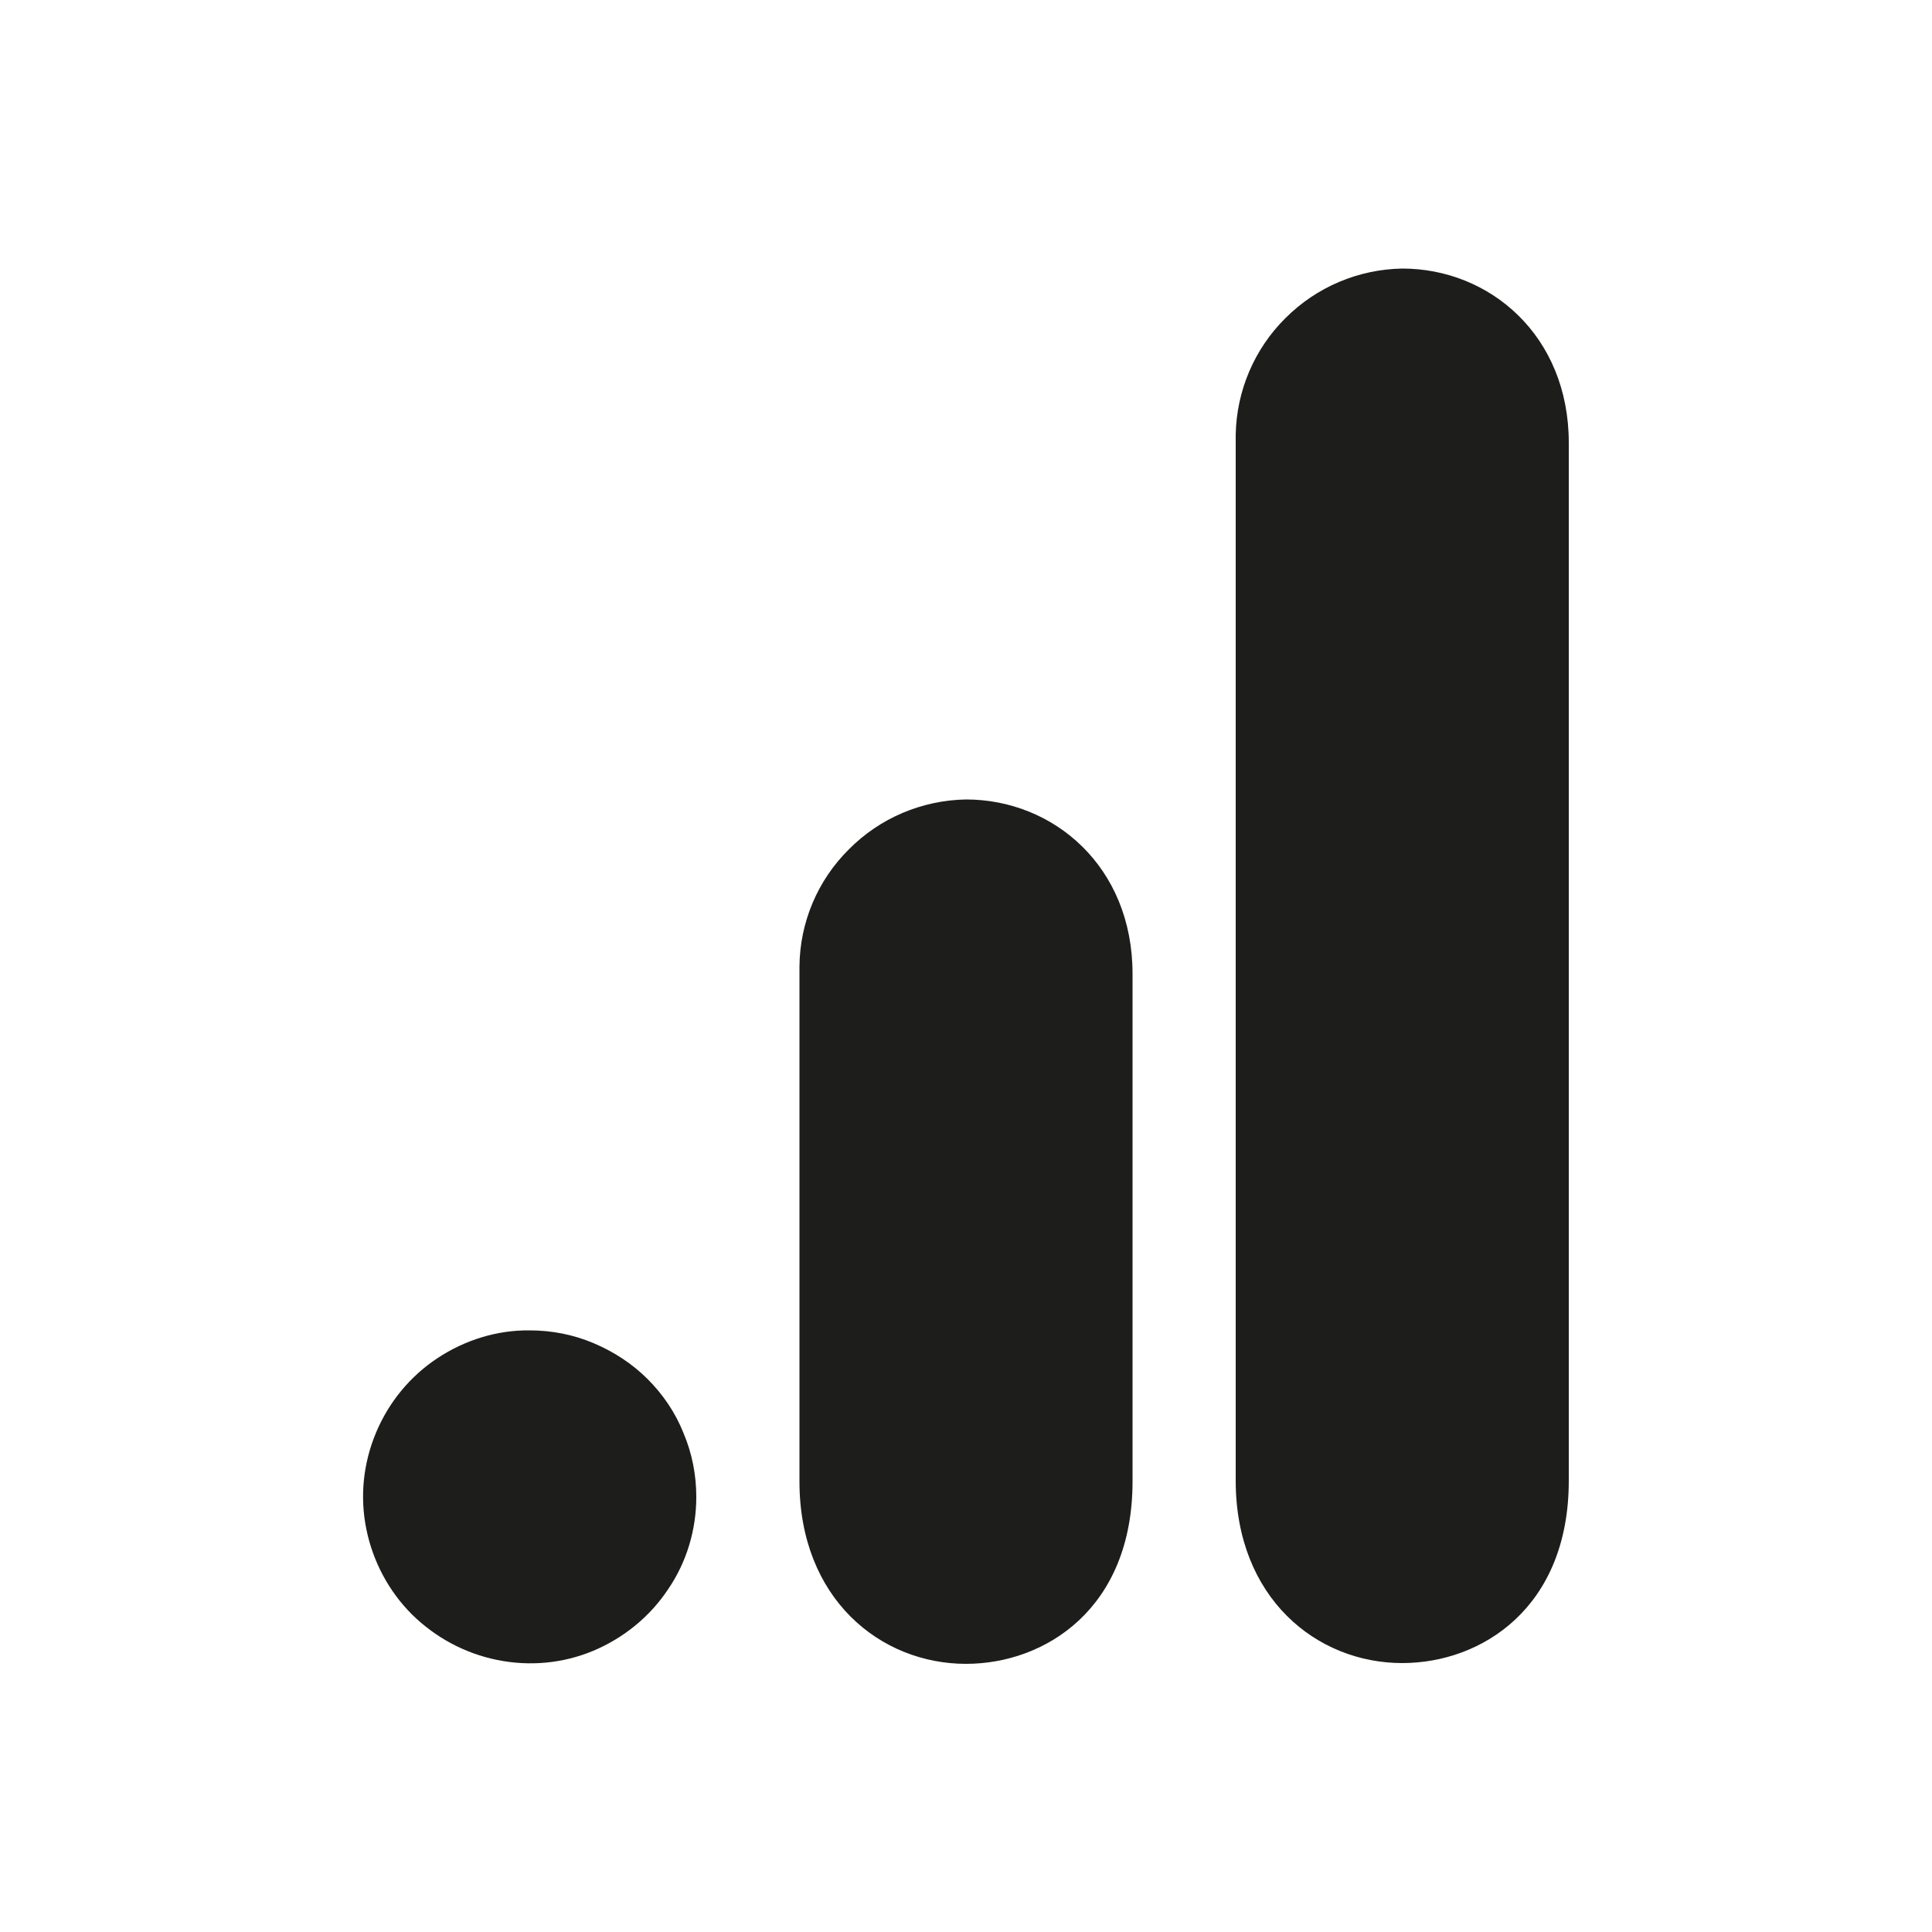 <?xml version="1.0" encoding="utf-8"?>
<!-- Generator: Adobe Illustrator 26.0.1, SVG Export Plug-In . SVG Version: 6.00 Build 0)  -->
<svg version="1.1" id="Ebene_1" xmlns="http://www.w3.org/2000/svg" xmlns:xlink="http://www.w3.org/1999/xlink" x="0px" y="0px"
	 viewBox="0 0 500 500" style="enable-background:new 0 0 500 500;" xml:space="preserve">
<style type="text/css">
	.st0{fill:#1D1D1B;}
</style>
<g>
	<path class="st0" d="M319.8,112.5v270.7c0,30.3,20.9,47.2,43.1,47.2c20.5,0,43.1-14.3,43.1-47.2V114.6c0-27.8-20.5-45.1-43.1-45.1
		c-11.4,0.2-22.2,4.8-30.2,12.8C324.6,90.3,320,101.2,319.8,112.5z"/>
	<path class="st0" d="M206.9,250.1v133.3c0,30.3,20.9,47.2,43.1,47.2c20.5,0,43.1-14.3,43.1-47.2V252c0-27.8-20.5-45.1-43.1-45.1
		c-11.4,0.2-22.3,4.8-30.3,12.9C211.6,227.8,207,238.7,206.9,250.1z"/>
	<path class="st0" d="M180.2,387.4c0,8.5-2.5,16.9-7.3,23.9c-4.7,7.1-11.5,12.6-19.3,15.9c-7.9,3.3-16.5,4.1-24.9,2.4
		c-8.4-1.7-16-5.8-22.1-11.8c-6-6-10.1-13.7-11.8-22.1c-1.7-8.4-0.8-17,2.5-24.9c3.3-7.9,8.8-14.6,15.9-19.3
		c7.1-4.7,15.4-7.3,23.9-7.2c5.7,0,11.3,1.1,16.5,3.3c5.2,2.2,10,5.3,14,9.3c4,4,7.2,8.7,9.3,14
		C179.1,376.1,180.2,381.7,180.2,387.4z"/>
</g>
</svg>
